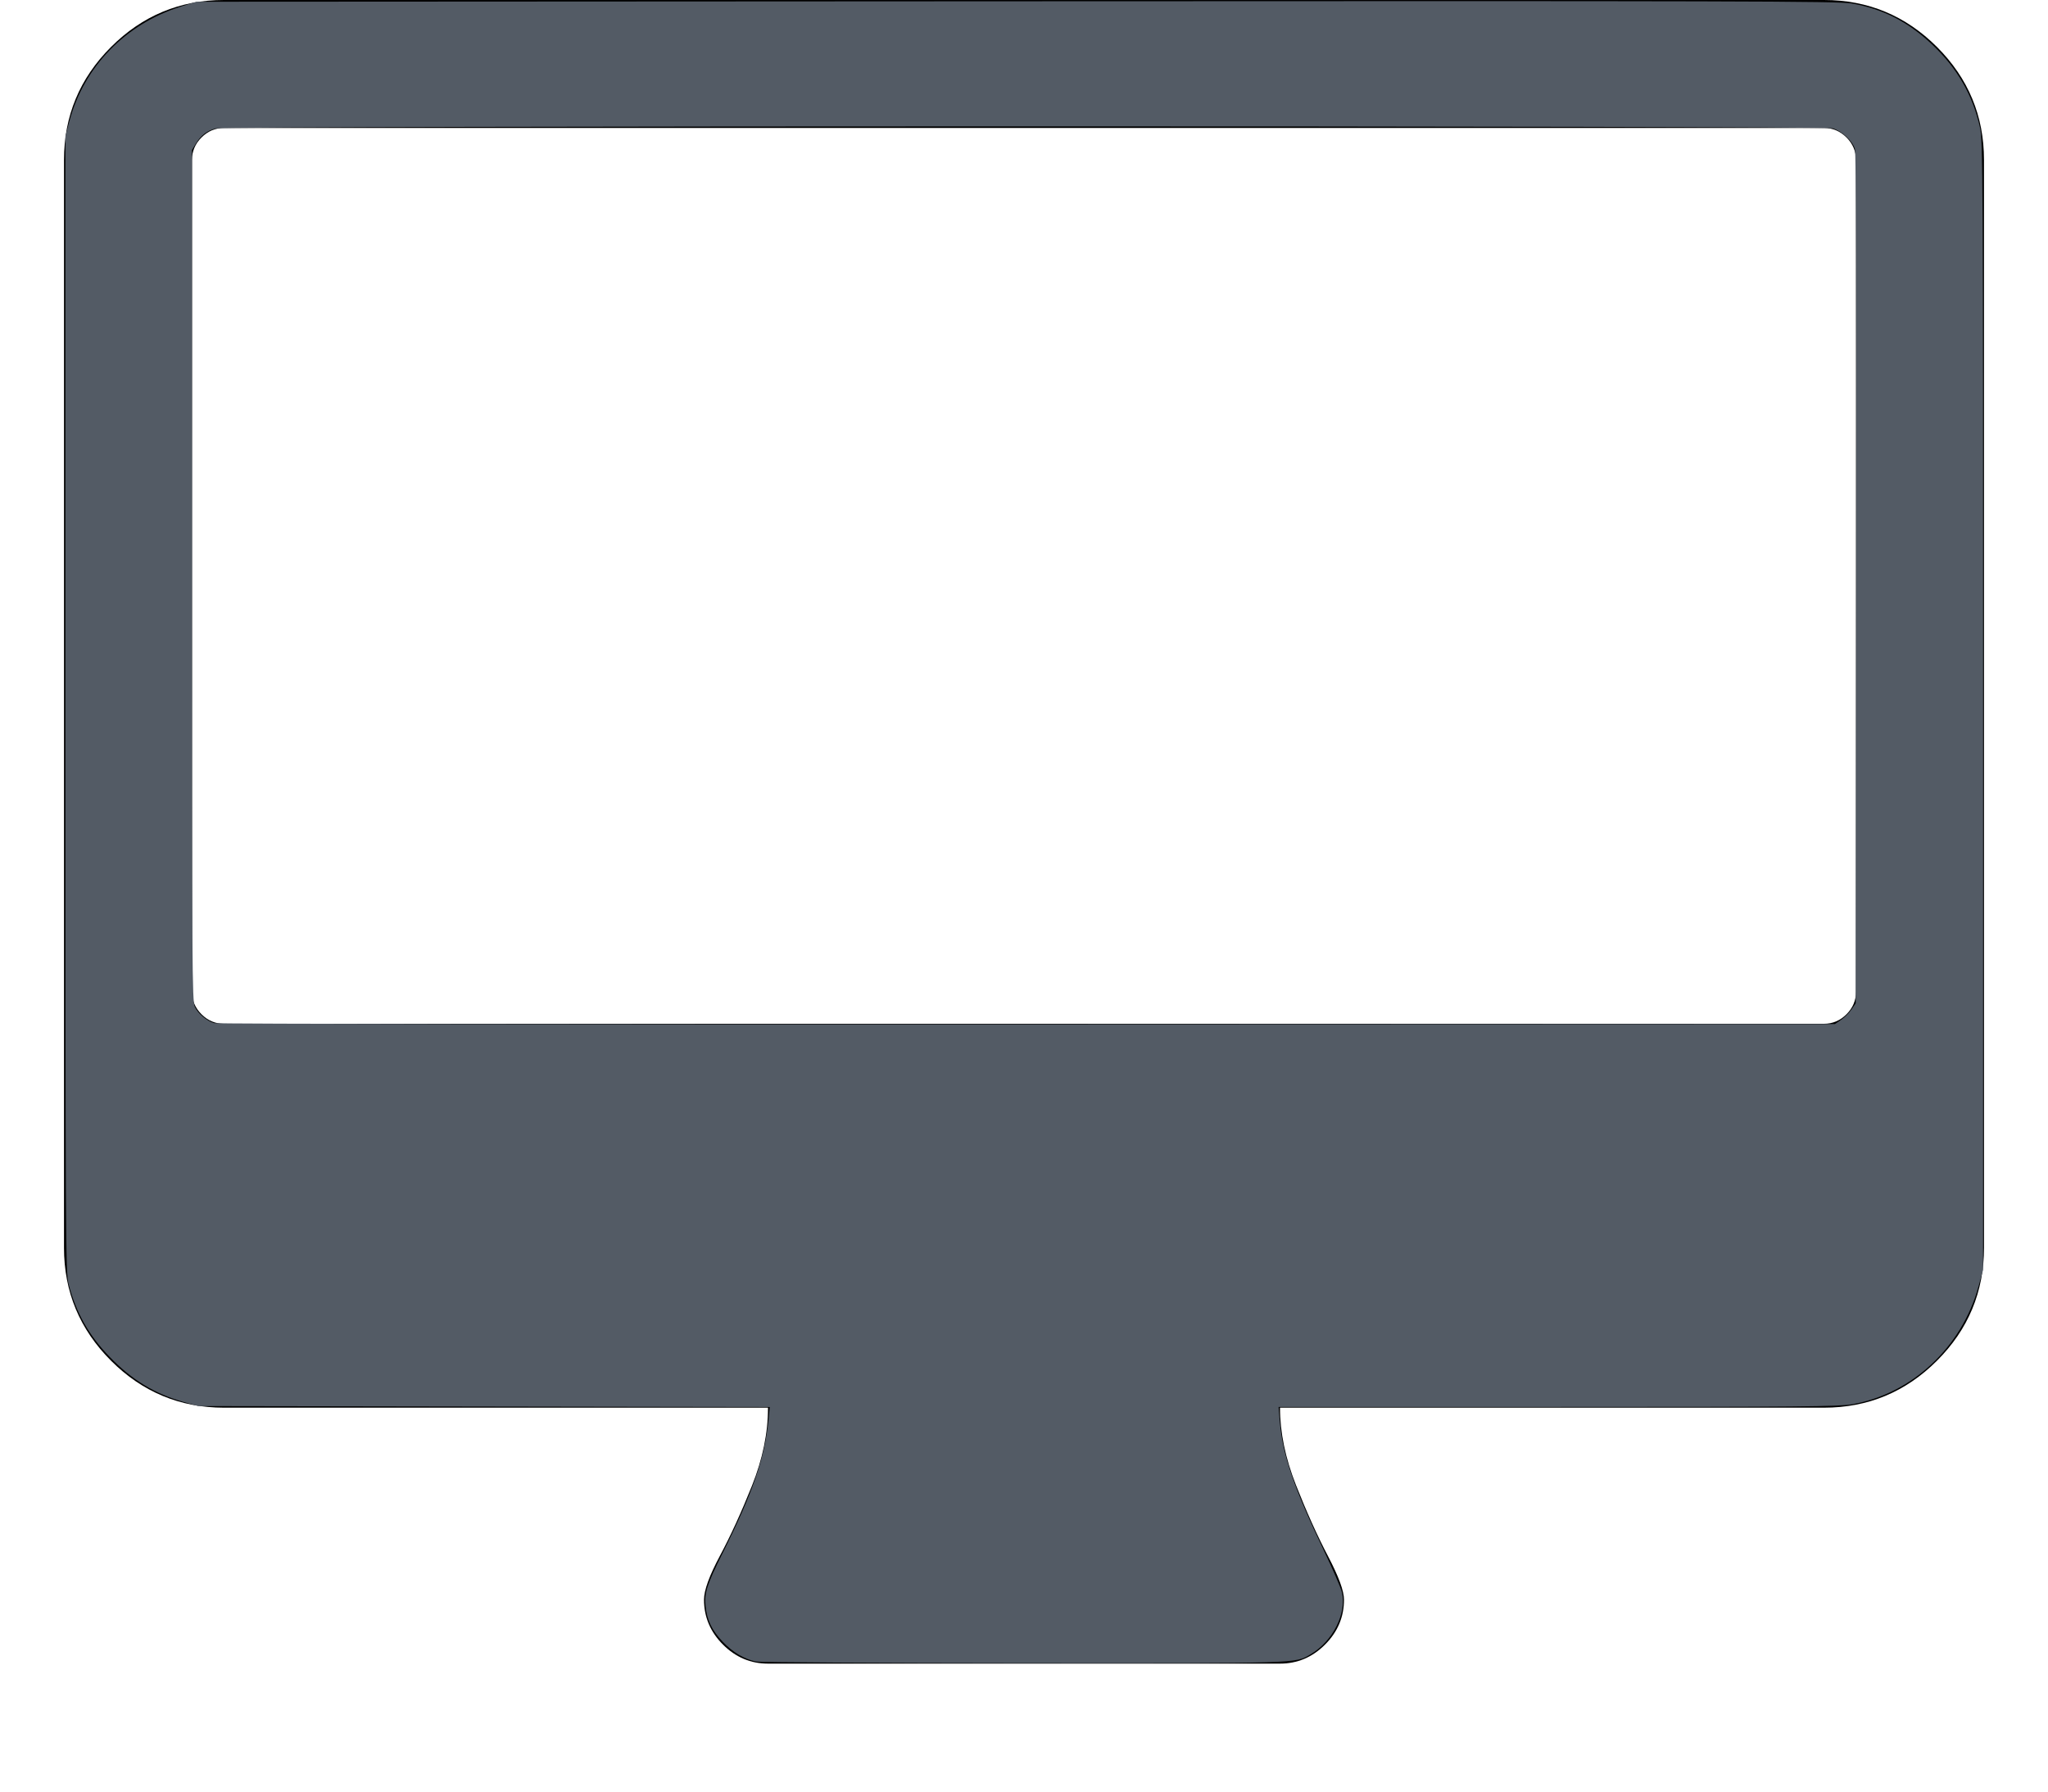 <?xml version="1.0" encoding="UTF-8" standalone="no"?>
<svg
   width="2048"
   height="1792"
   viewBox="0 0 2048 1792"
   version="1.1"
   id="svg25"
   sodipodi:docname="desktop.svg"
   inkscape:version="1.2.1 (9c6d41e410, 2022-07-14)"
   xmlns:inkscape="http://www.inkscape.org/namespaces/inkscape"
   xmlns:sodipodi="http://sodipodi.sourceforge.net/DTD/sodipodi-0.dtd"
   xmlns="http://www.w3.org/2000/svg"
   xmlns:svg="http://www.w3.org/2000/svg">
  <defs
     id="defs29" />
  <sodipodi:namedview
     id="namedview27"
     pagecolor="#ffffff"
     bordercolor="#000000"
     borderopacity="0.25"
     inkscape:showpageshadow="2"
     inkscape:pageopacity="0.0"
     inkscape:pagecheckerboard="0"
     inkscape:deskcolor="#d1d1d1"
     showgrid="false"
     inkscape:zoom="0.57310268"
     inkscape:cx="687.48588"
     inkscape:cy="896"
     inkscape:window-width="1346"
     inkscape:window-height="1230"
     inkscape:window-x="124"
     inkscape:window-y="94"
     inkscape:window-maximized="0"
     inkscape:current-layer="svg25" />
  <path
     d="M1856 992v-832q0-13-9.5-22.5t-22.5-9.5h-1600q-13 0-22.5 9.5t-9.5 22.5v832q0 13 9.5 22.5t22.5 9.5h1600q13 0 22.5-9.5t9.5-22.5zm128-832v1088q0 66-47 113t-113 47h-544q0 37 16 77.5t32 71 16 43.5q0 26-19 45t-45 19h-512q-26 0-45-19t-19-45q0-14 16-44t32-70 16-78h-544q-66 0-113-47t-47-113v-1088q0-66 47-113t113-47h1600q66 0 113 47t47 113z"
     id="path23" />
  <path
     style="fill:none;stroke-width:1.745"
     d="m 756.156,1661.937 c -11.679,-2.311 -23.531,-9.332 -33.437,-19.806 -10.938,-11.565 -15.661,-21.359 -17.144,-35.551 -1.383,-13.23 1.313,-21.633 17.059,-53.174 30.5,-61.094 42.228,-95.35 45.997,-134.341 l 1.135,-11.742 -285.861,-0.475 -285.861,-0.475 -13.959,-3.95 c -29.411,-8.322 -51.906,-21.981 -74.356,-45.149 -21.071,-21.744 -33.8,-44.382 -41.236,-73.334 -2.887,-11.239 -3.06,-44.172 -3.06,-579.877 V 136.101 l 3.946,-14.832 C 83.881,66.768 125.54,23.941 180.965,6.555 L 196.3,1.745 1016.397,1.294 c 720.887,-0.397 821.926,-0.136 835.213,2.155 31.062,5.356 56.091,18.078 80.207,40.77 25.459,23.956 40.904,50.73 48.238,83.623 2.815,12.624 3.009,49.923 3.009,577.966 v 564.471 l -4.615,16.687 c -16.817,60.801 -66.681,107.232 -126.335,117.635 -13.176,2.298 -52.455,2.652 -294.365,2.652 h -279.16 l 1.26,15.123 c 2.716,32.609 14.242,66.236 44.156,128.83 8.714,18.234 16.742,36.76 17.84,41.169 5.207,20.916 -8.926,49.192 -31.077,62.173 -16.122,9.448 -6.952,9.161 -287.392,8.985 -142.994,-0.09 -263.243,-0.808 -267.221,-1.595 z M 1841.142,1020.044 c 3.375,-2.313 8.029,-6.966 10.341,-10.341 l 4.205,-6.136 0.511,-424.136 c 0.353,-292.568 -0.058,-426.106 -1.321,-430.487 -2.279,-7.899 -13.277,-18.094 -22.186,-20.568 -9.649,-2.679 -1607.516,-2.602 -1617.171,0.079 -8.73,2.424 -14.635,6.991 -19.649,15.196 l -3.917,6.411 -0.009,425.489 c -0.008,390.829 0.224,425.98 2.854,431.522 3.202,6.747 11.838,14.043 19.271,16.28 2.702,0.813 368.517,1.348 812.923,1.188 l 808.011,-0.29 z"
     id="path792" />
  <path
     style="fill:none;stroke-width:1.745"
     d="m 212.889,1020.597 c -3.352,-1.454 -7.942,-4.367 -10.199,-6.475 -9.629,-8.99 -9.007,21.208 -9.007,-437.813 0,-410.019 0.111,-424.766 3.234,-430.638 1.779,-3.344 6.558,-8.435 10.62,-11.315 l 7.386,-5.235 802.934,-0.528 c 574.93,-0.378 805.461,0.012 811.832,1.375 9.959,2.13 18.877,9.465 22.769,18.727 1.961,4.666 2.36,77.067 2.36,428.465 v 422.85 l -5.037,7.942 c -3.348,5.279 -7.628,9.197 -12.765,11.683 l -7.728,3.741 -805.151,-0.068 c -715.217,-0.061 -805.832,-0.363 -811.246,-2.711 z"
     id="path794" />
  <path
     style="fill:none;stroke-width:1.745"
     d="m 212.889,1020.597 c -3.352,-1.454 -7.942,-4.367 -10.199,-6.475 -9.629,-8.99 -9.007,21.208 -9.007,-437.813 0,-410.019 0.111,-424.766 3.234,-430.638 1.779,-3.344 6.558,-8.435 10.62,-11.315 l 7.386,-5.235 802.934,-0.528 c 574.93,-0.378 805.461,0.012 811.832,1.375 9.959,2.13 18.877,9.465 22.769,18.727 1.961,4.666 2.36,77.067 2.36,428.465 v 422.85 l -5.037,7.942 c -3.348,5.279 -7.628,9.197 -12.765,11.683 l -7.728,3.741 -805.151,-0.068 c -715.217,-0.061 -805.832,-0.363 -811.246,-2.711 z"
     id="path796" />
  <path
     style="fill:none;stroke-width:1.745"
     d="m 756.156,1661.937 c -11.679,-2.311 -23.531,-9.332 -33.437,-19.806 -10.938,-11.565 -15.661,-21.359 -17.144,-35.551 -1.383,-13.23 1.313,-21.633 17.059,-53.174 30.5,-61.094 42.228,-95.35 45.997,-134.341 l 1.135,-11.742 -285.861,-0.475 -285.861,-0.475 -13.959,-3.95 c -29.411,-8.322 -51.906,-21.981 -74.356,-45.149 -21.071,-21.744 -33.8,-44.382 -41.236,-73.334 -2.887,-11.239 -3.06,-44.172 -3.06,-579.877 V 136.101 l 3.946,-14.832 C 83.881,66.768 125.54,23.941 180.965,6.555 L 196.3,1.745 1016.397,1.294 c 720.887,-0.397 821.926,-0.136 835.213,2.155 31.062,5.356 56.091,18.078 80.207,40.77 25.459,23.956 40.904,50.73 48.238,83.623 2.815,12.624 3.009,49.923 3.009,577.966 v 564.471 l -4.615,16.687 c -16.817,60.801 -66.681,107.232 -126.335,117.635 -13.176,2.298 -52.455,2.652 -294.365,2.652 h -279.16 l 1.26,15.123 c 2.716,32.609 14.242,66.236 44.156,128.83 8.714,18.234 16.742,36.76 17.84,41.169 5.207,20.916 -8.926,49.192 -31.077,62.173 -16.122,9.448 -6.952,9.161 -287.392,8.985 -142.994,-0.09 -263.243,-0.808 -267.221,-1.595 z M 1841.142,1020.044 c 3.375,-2.313 8.029,-6.966 10.341,-10.341 l 4.205,-6.136 0.511,-424.136 c 0.353,-292.568 -0.058,-426.106 -1.321,-430.487 -2.279,-7.899 -13.277,-18.094 -22.186,-20.568 -9.649,-2.679 -1607.516,-2.602 -1617.171,0.079 -8.73,2.424 -14.635,6.991 -19.649,15.196 l -3.917,6.411 -0.009,425.489 c -0.008,390.829 0.224,425.98 2.854,431.522 3.202,6.747 11.838,14.043 19.271,16.28 2.702,0.813 368.517,1.348 812.923,1.188 l 808.011,-0.29 z"
     id="path798" />
  <path
     style="fill:none;stroke-width:1.745"
     d="m 756.156,1661.937 c -11.679,-2.311 -23.531,-9.332 -33.437,-19.806 -10.938,-11.565 -15.661,-21.359 -17.144,-35.551 -1.383,-13.23 1.313,-21.633 17.059,-53.174 30.5,-61.094 42.228,-95.35 45.997,-134.341 l 1.135,-11.742 -285.861,-0.475 -285.861,-0.475 -13.959,-3.95 c -29.411,-8.322 -51.906,-21.981 -74.356,-45.149 -21.071,-21.744 -33.8,-44.382 -41.236,-73.334 -2.887,-11.239 -3.06,-44.172 -3.06,-579.877 V 136.101 l 3.946,-14.832 C 83.881,66.768 125.54,23.941 180.965,6.555 L 196.3,1.745 1016.397,1.294 c 720.887,-0.397 821.926,-0.136 835.213,2.155 31.062,5.356 56.091,18.078 80.207,40.77 25.459,23.956 40.904,50.73 48.238,83.623 2.815,12.624 3.009,49.923 3.009,577.966 v 564.471 l -4.615,16.687 c -16.817,60.801 -66.681,107.232 -126.335,117.635 -13.176,2.298 -52.455,2.652 -294.365,2.652 h -279.16 l 1.26,15.123 c 2.716,32.609 14.242,66.236 44.156,128.83 8.714,18.234 16.742,36.76 17.84,41.169 5.207,20.916 -8.926,49.192 -31.077,62.173 -16.122,9.448 -6.952,9.161 -287.392,8.985 -142.994,-0.09 -263.243,-0.808 -267.221,-1.595 z M 1841.142,1020.044 c 3.375,-2.313 8.029,-6.966 10.341,-10.341 l 4.205,-6.136 0.511,-424.136 c 0.353,-292.568 -0.058,-426.106 -1.321,-430.487 -2.279,-7.899 -13.277,-18.094 -22.186,-20.568 -9.649,-2.679 -1607.516,-2.602 -1617.171,0.079 -8.73,2.424 -14.635,6.991 -19.649,15.196 l -3.917,6.411 -0.009,425.489 c -0.008,390.829 0.224,425.98 2.854,431.522 3.202,6.747 11.838,14.043 19.271,16.28 2.702,0.813 368.517,1.348 812.923,1.188 l 808.011,-0.29 z"
     id="path800" />
  <path
     style="fill:#535b65;stroke-width:1.745;fill-opacity:1"
     d="m 756.156,1661.937 c -11.679,-2.311 -23.531,-9.332 -33.437,-19.806 -10.938,-11.565 -15.661,-21.359 -17.144,-35.551 -1.383,-13.23 1.313,-21.633 17.059,-53.174 30.5,-61.094 42.228,-95.35 45.997,-134.341 l 1.135,-11.742 -285.861,-0.475 -285.861,-0.475 -13.959,-3.95 c -29.411,-8.322 -51.906,-21.981 -74.356,-45.149 -21.071,-21.744 -33.8,-44.382 -41.236,-73.334 -2.887,-11.239 -3.06,-44.172 -3.06,-579.877 V 136.101 l 3.946,-14.832 C 83.881,66.768 125.54,23.941 180.965,6.555 L 196.3,1.745 1016.397,1.294 c 720.887,-0.397 821.926,-0.136 835.213,2.155 31.062,5.356 56.091,18.078 80.207,40.77 25.459,23.956 40.904,50.73 48.238,83.623 2.815,12.624 3.009,49.923 3.009,577.966 v 564.471 l -4.615,16.687 c -16.817,60.801 -66.681,107.232 -126.335,117.635 -13.176,2.298 -52.455,2.652 -294.365,2.652 h -279.16 l 1.26,15.123 c 2.716,32.609 14.242,66.236 44.156,128.83 8.714,18.234 16.742,36.76 17.84,41.169 5.207,20.916 -8.926,49.192 -31.077,62.173 -16.122,9.448 -6.952,9.161 -287.392,8.985 -142.994,-0.09 -263.243,-0.808 -267.221,-1.595 z M 1841.142,1020.044 c 3.375,-2.313 8.029,-6.966 10.341,-10.341 l 4.205,-6.136 0.511,-424.136 c 0.353,-292.568 -0.058,-426.106 -1.321,-430.487 -2.279,-7.899 -13.277,-18.094 -22.186,-20.568 -9.649,-2.679 -1607.516,-2.602 -1617.171,0.079 -8.73,2.424 -14.635,6.991 -19.649,15.196 l -3.917,6.411 -0.009,425.489 c -0.008,390.829 0.224,425.98 2.854,431.522 3.202,6.747 11.838,14.043 19.271,16.28 2.702,0.813 368.517,1.348 812.923,1.188 l 808.011,-0.29 z"
     id="path802" />
</svg>
